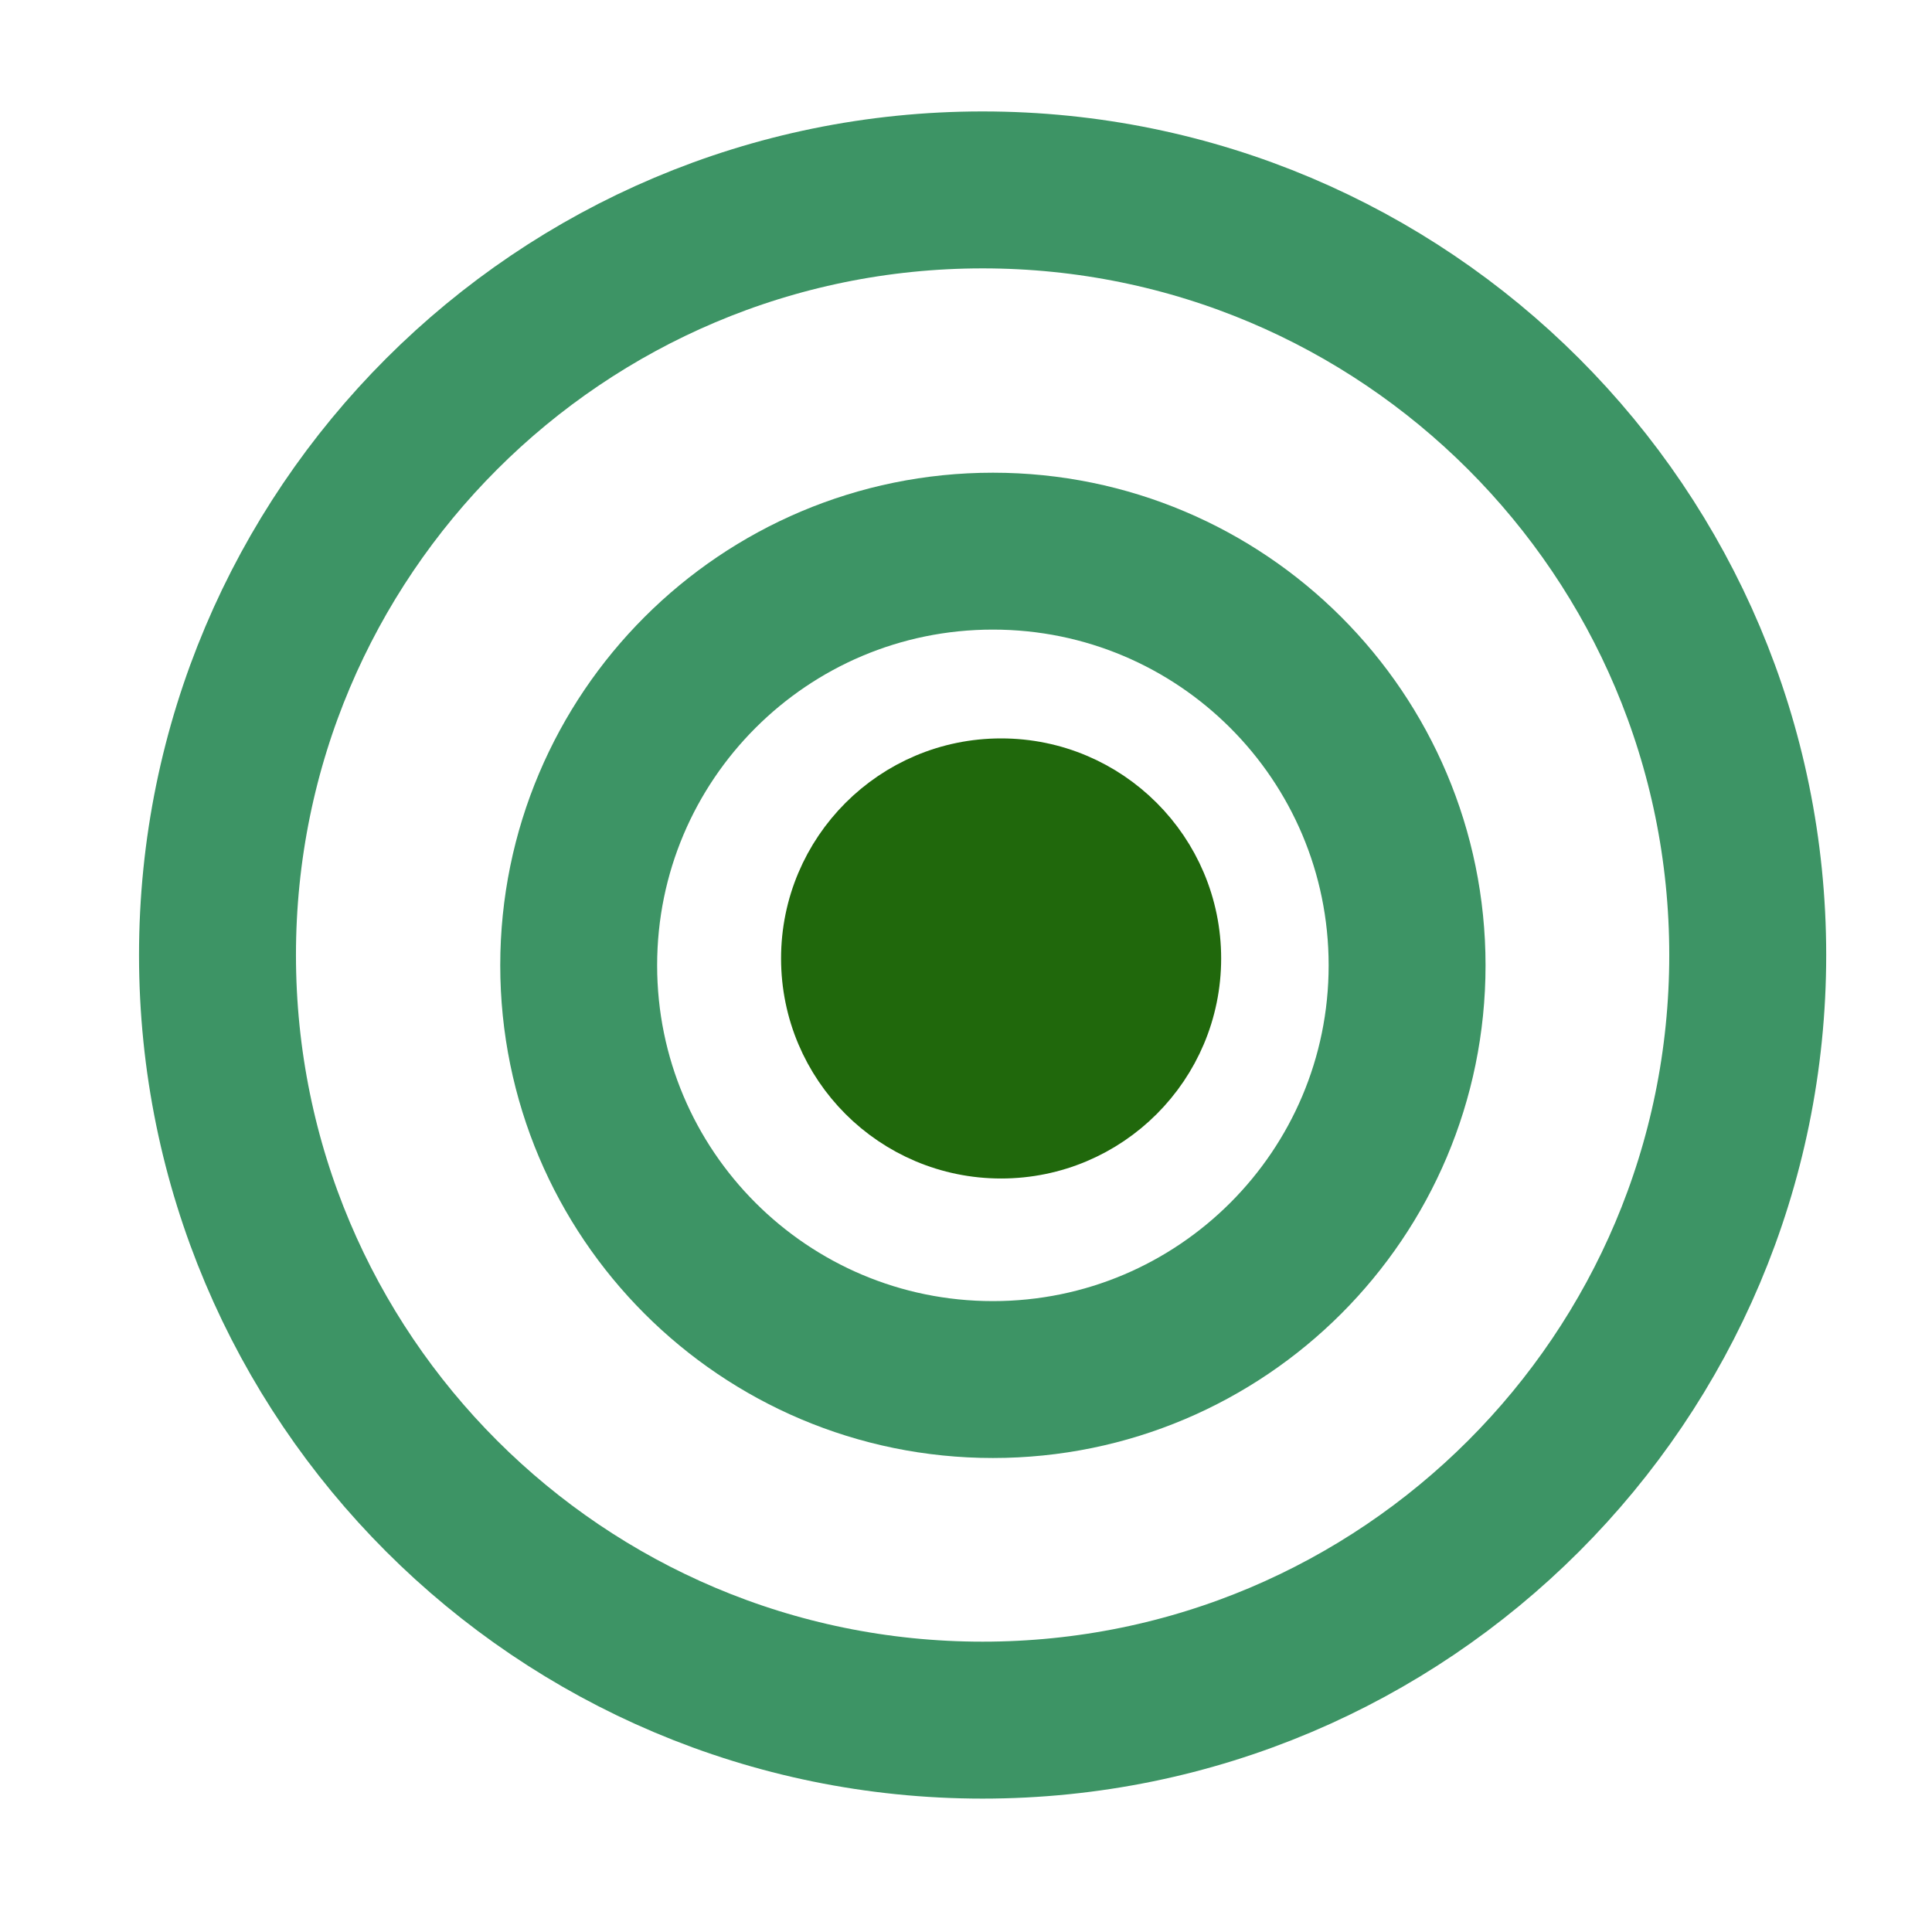 <?xml version="1.0" encoding="UTF-8" standalone="no"?>
<!-- Created with Inkscape (http://www.inkscape.org/) -->

<svg
   xmlns:dc="http://purl.org/dc/elements/1.1/"
   xmlns:cc="http://creativecommons.org/ns#"
   xmlns:rdf="http://www.w3.org/1999/02/22-rdf-syntax-ns#"
   xmlns:svg="http://www.w3.org/2000/svg"
   xmlns="http://www.w3.org/2000/svg"
   xmlns:sodipodi="http://sodipodi.sourceforge.net/DTD/sodipodi-0.dtd"
   xmlns:inkscape="http://www.inkscape.org/namespaces/inkscape"
   width="16"
   height="16"
   id="svg2"
   version="1.1"
   inkscape:version="0.48.0 r9654"
   sodipodi:docname="targetinternal_obj.svg">
  <defs
     id="defs4" />
  <sodipodi:namedview
     id="base"
     pagecolor="#ffffff"
     bordercolor="#666666"
     borderopacity="1.0"
     inkscape:pageopacity="0.0"
     inkscape:pageshadow="2"
     inkscape:zoom="16"
     inkscape:cx="6.7621304"
     inkscape:cy="4.6450661"
     inkscape:document-units="px"
     inkscape:current-layer="g6616"
     showgrid="false"
     inkscape:window-width="1171"
     inkscape:window-height="959"
     inkscape:window-x="1384"
     inkscape:window-y="24"
     inkscape:window-maximized="0"
     showguides="true"
     inkscape:guide-bbox="true" />
  <g
     inkscape:label="Layer 1"
     inkscape:groupmode="layer"
     id="layer1"
     style="display:inline"
     transform="translate(0,-1036.362)">
    <g
       id="g6616">
      <path
         transform="matrix(0.931,0,0,0.931,1.102,1036.905)"
         d="m 14.363,7.912 c 0,3.759 -3.047,6.806 -6.806,6.806 -3.759,0 -6.806,-3.047 -6.806,-6.806 0,-3.759 3.047,-6.806 6.806,-6.806 3.759,0 6.806,3.047 6.806,6.806 z"
         sodipodi:ry="6.805903"
         sodipodi:rx="6.805903"
         sodipodi:cy="7.912466"
         sodipodi:cx="7.5572038"
         id="path6578"
         style="color:#000000;fill:none;stroke:#3d9465;stroke-width:1.396;stroke-miterlimit:4;stroke-opacity:1;stroke-dasharray:none;marker:none;visibility:visible;display:inline;overflow:visible;enable-background:accumulate"
         sodipodi:type="arc" />
      <path
         transform="matrix(0.504,0,0,0.504,4.414,1040.369)"
         d="m 14.363,7.912 c 0,3.759 -3.047,6.806 -6.806,6.806 -3.759,0 -6.806,-3.047 -6.806,-6.806 0,-3.759 3.047,-6.806 6.806,-6.806 3.759,0 6.806,3.047 6.806,6.806 z"
         sodipodi:ry="6.805903"
         sodipodi:rx="6.805903"
         sodipodi:cy="7.912466"
         sodipodi:cx="7.5572038"
         id="path6578-2"
         style="color:#000000;fill:none;stroke:#3d9465;stroke-width:2.578;stroke-miterlimit:4;stroke-opacity:1;stroke-dasharray:none;marker:none;visibility:visible;display:inline;overflow:visible;enable-background:accumulate"
         sodipodi:type="arc" />
      <path
         transform="matrix(0.233,0,0,0.233,6.53,1042.456)"
         d="m 14.363,7.912 c 0,3.759 -3.047,6.806 -6.806,6.806 -3.759,0 -6.806,-3.047 -6.806,-6.806 0,-3.759 3.047,-6.806 6.806,-6.806 3.759,0 6.806,3.047 6.806,6.806 z"
         sodipodi:ry="6.805903"
         sodipodi:rx="6.805903"
         sodipodi:cy="7.912466"
         sodipodi:cx="7.5572038"
         id="path6578-2-0"
         style="color:#000000;fill:#20680c;fill-opacity:1;stroke:#20680c;stroke-width:2.03;stroke-miterlimit:4;stroke-opacity:1;stroke-dasharray:none;marker:none;visibility:visible;display:inline;overflow:visible;enable-background:accumulate"
         sodipodi:type="arc" />
    </g>
  </g>
</svg>

